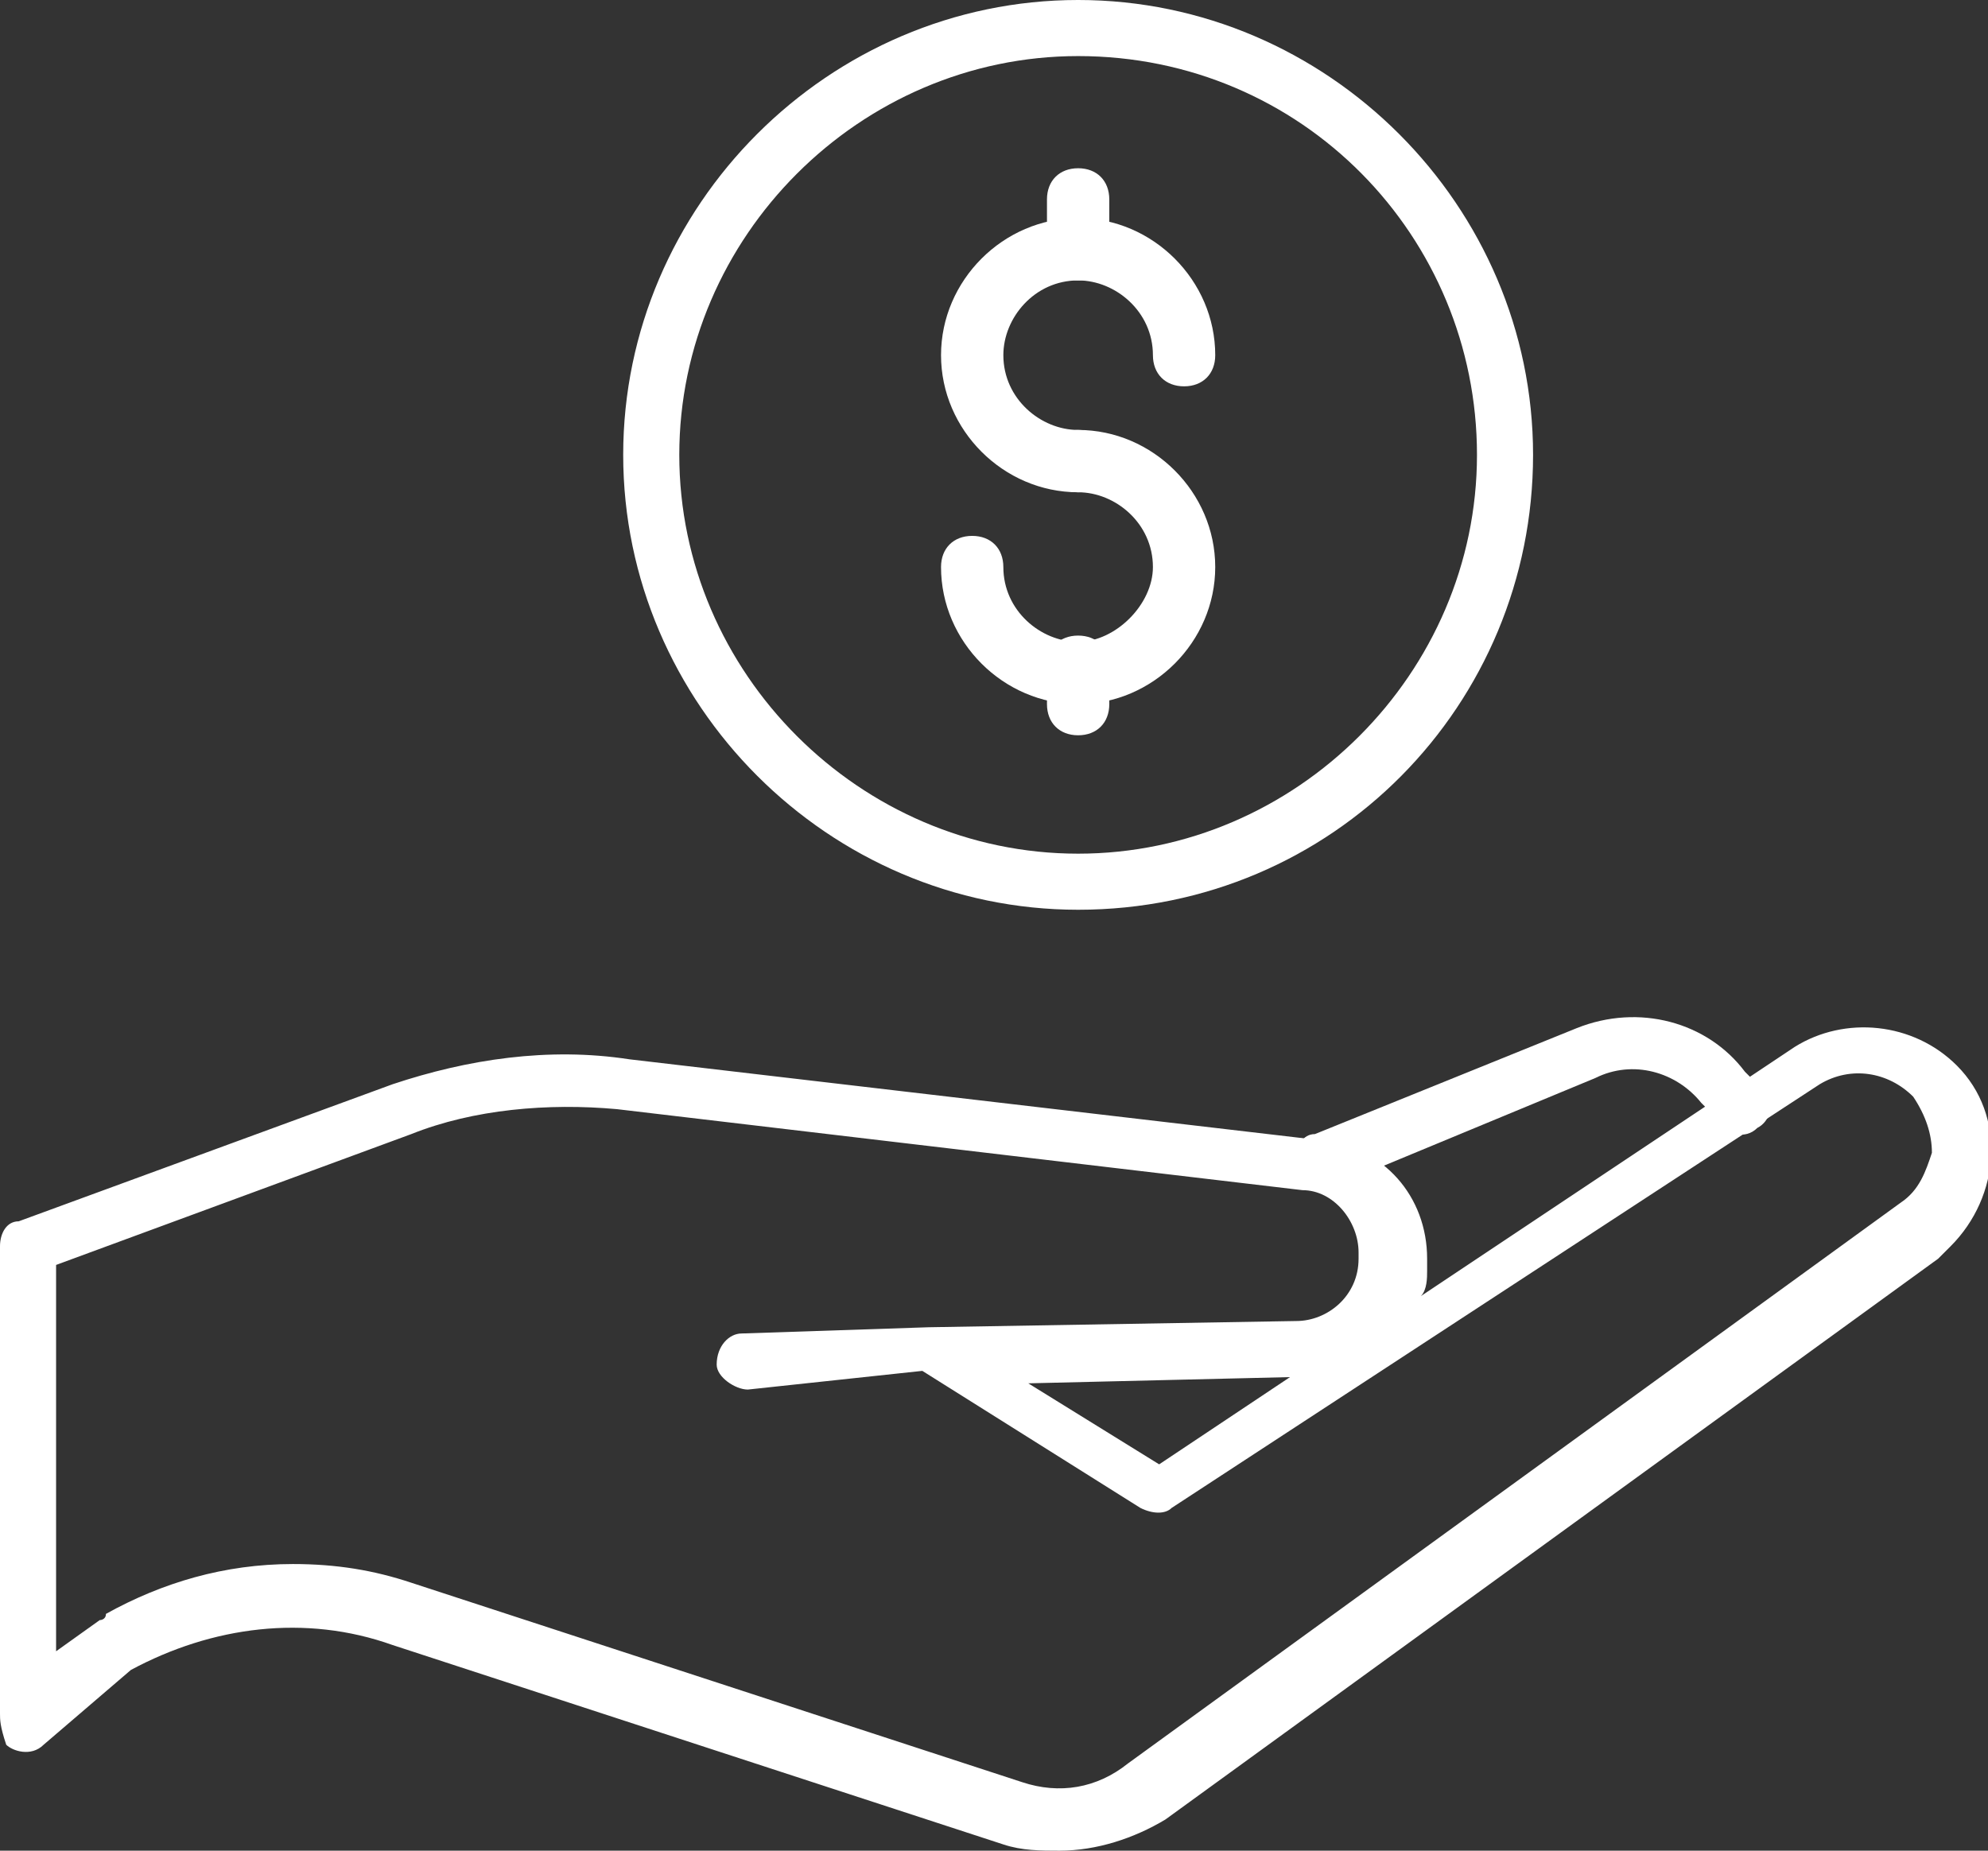 <?xml version="1.0" encoding="utf-8"?>
<!-- Generator: Adobe Illustrator 20.0.0, SVG Export Plug-In . SVG Version: 6.00 Build 0)  -->
<svg version="1.1" id="Capa_1" xmlns="http://www.w3.org/2000/svg" xmlns:xlink="http://www.w3.org/1999/xlink" x="0px" y="0px"
	 viewBox="0 0 31.9 29.7" style="enable-background:new 0 0 31.9 29.7;" xml:space="preserve">
<rect x="0" y="0" width="31.9" height="29.7" fill="#333333" stroke="none"/>
<style type="text/css">
	.st0{fill:#FFFFFF;}
</style>
<path class="st0" d="M17,29.7c-0.3,0-0.6,0-0.9-0.1l-9.8-3.2c-1.4-0.5-2.9-0.3-4.2,0.4l-1.4,1.2c-0.2,0.2-0.5,0.1-0.6,0
	C0,27.7,0,27.6,0,27.5V20c0-0.2,0.1-0.4,0.3-0.4l6-2.2c1.2-0.4,2.5-0.6,3.8-0.4l11.1,1.3c1,0.1,1.7,0.9,1.7,1.9c0,0.1,0,0.1,0,0.2
	c0,0.1,0,0.3-0.1,0.4l6-4c0.8-0.5,1.9-0.4,2.6,0.3c0.8,0.8,0.7,2.1-0.1,2.9c-0.1,0.1-0.1,0.1-0.2,0.2l-12.4,9
	C18.2,29.5,17.6,29.7,17,29.7 M4.7,25.1c0.7,0,1.3,0.1,1.9,0.3l9.8,3.2c0.6,0.2,1.2,0.1,1.7-0.3l12.4-9c0.3-0.2,0.4-0.5,0.5-0.8
	c0-0.3-0.1-0.6-0.3-0.9c-0.4-0.4-1-0.5-1.5-0.2l-10.4,6.8c-0.1,0.1-0.3,0.1-0.5,0l-3.5-2.2L12,22.3c-0.2,0-0.5-0.2-0.5-0.4
	c0-0.3,0.2-0.5,0.4-0.5l3-0.1h0l5.9-0.1c0.5,0,1-0.4,1-1c0,0,0-0.1,0-0.1c0-0.5-0.4-1-0.9-1L9.9,17.8c-1.1-0.1-2.3,0-3.3,0.4
	l-5.7,2.1v6.2L1.6,26c0,0,0.1,0,0.1-0.1C2.6,25.4,3.6,25.1,4.7,25.1 M16.5,22.2l2.1,1.3l2.1-1.4L16.5,22.2z"/>
<path class="st0" d="M21.3,19.1c-0.3,0-0.5-0.2-0.5-0.5c0-0.2,0.1-0.4,0.3-0.4l4.2-1.7c1-0.4,2.1-0.1,2.7,0.7l0.3,0.3
	c0.2,0.2,0.1,0.5-0.1,0.6c-0.2,0.2-0.5,0.1-0.6-0.1l-0.3-0.3c-0.4-0.5-1.1-0.7-1.7-0.4l-4.1,1.7C21.5,19.1,21.4,19.1,21.3,19.1"/>
<path class="st0" d="M17.3,14.6c-4,0-7.3-3.3-7.3-7.3c0-4,3.3-7.3,7.3-7.3c4,0,7.3,3.3,7.3,7.3C24.6,11.3,21.4,14.6,17.3,14.6
	 M17.3,0.9c-3.5,0-6.4,2.9-6.4,6.4c0,3.5,2.9,6.4,6.4,6.4c3.5,0,6.4-2.9,6.4-6.4C23.7,3.8,20.9,0.9,17.3,0.9"/>
<path class="st0" d="M17.3,7.9c-1.2,0-2.2-1-2.2-2.2c0-1.2,1-2.2,2.2-2.2c1.2,0,2.2,1,2.2,2.2c0,0.3-0.2,0.5-0.5,0.5
	c-0.3,0-0.5-0.2-0.5-0.5c0-0.7-0.6-1.2-1.2-1.2c-0.7,0-1.2,0.6-1.2,1.2c0,0.7,0.6,1.2,1.2,1.2c0.3,0,0.5,0.2,0.5,0.5
	S17.6,7.9,17.3,7.9"/>
<path class="st0" d="M17.3,11.3c-1.2,0-2.2-1-2.2-2.2c0-0.3,0.2-0.5,0.5-0.5c0.3,0,0.5,0.2,0.5,0.5c0,0.7,0.6,1.2,1.2,1.2
	s1.2-0.6,1.2-1.2c0-0.7-0.6-1.2-1.2-1.2c-0.3,0-0.5-0.2-0.5-0.5c0-0.3,0.2-0.5,0.5-0.5c1.2,0,2.2,1,2.2,2.2
	C19.5,10.3,18.5,11.3,17.3,11.3"/>
<path class="st0" d="M17.3,11.8c-0.3,0-0.5-0.2-0.5-0.5v-0.6c0-0.3,0.2-0.5,0.5-0.5c0.3,0,0.5,0.2,0.5,0.5v0.6
	C17.8,11.6,17.6,11.8,17.3,11.8"/>
<path class="st0" d="M17.3,4.5c-0.3,0-0.5-0.2-0.5-0.5V3.2c0-0.3,0.2-0.5,0.5-0.5c0.3,0,0.5,0.2,0.5,0.5V4
	C17.8,4.3,17.6,4.5,17.3,4.5"/>
</svg>
